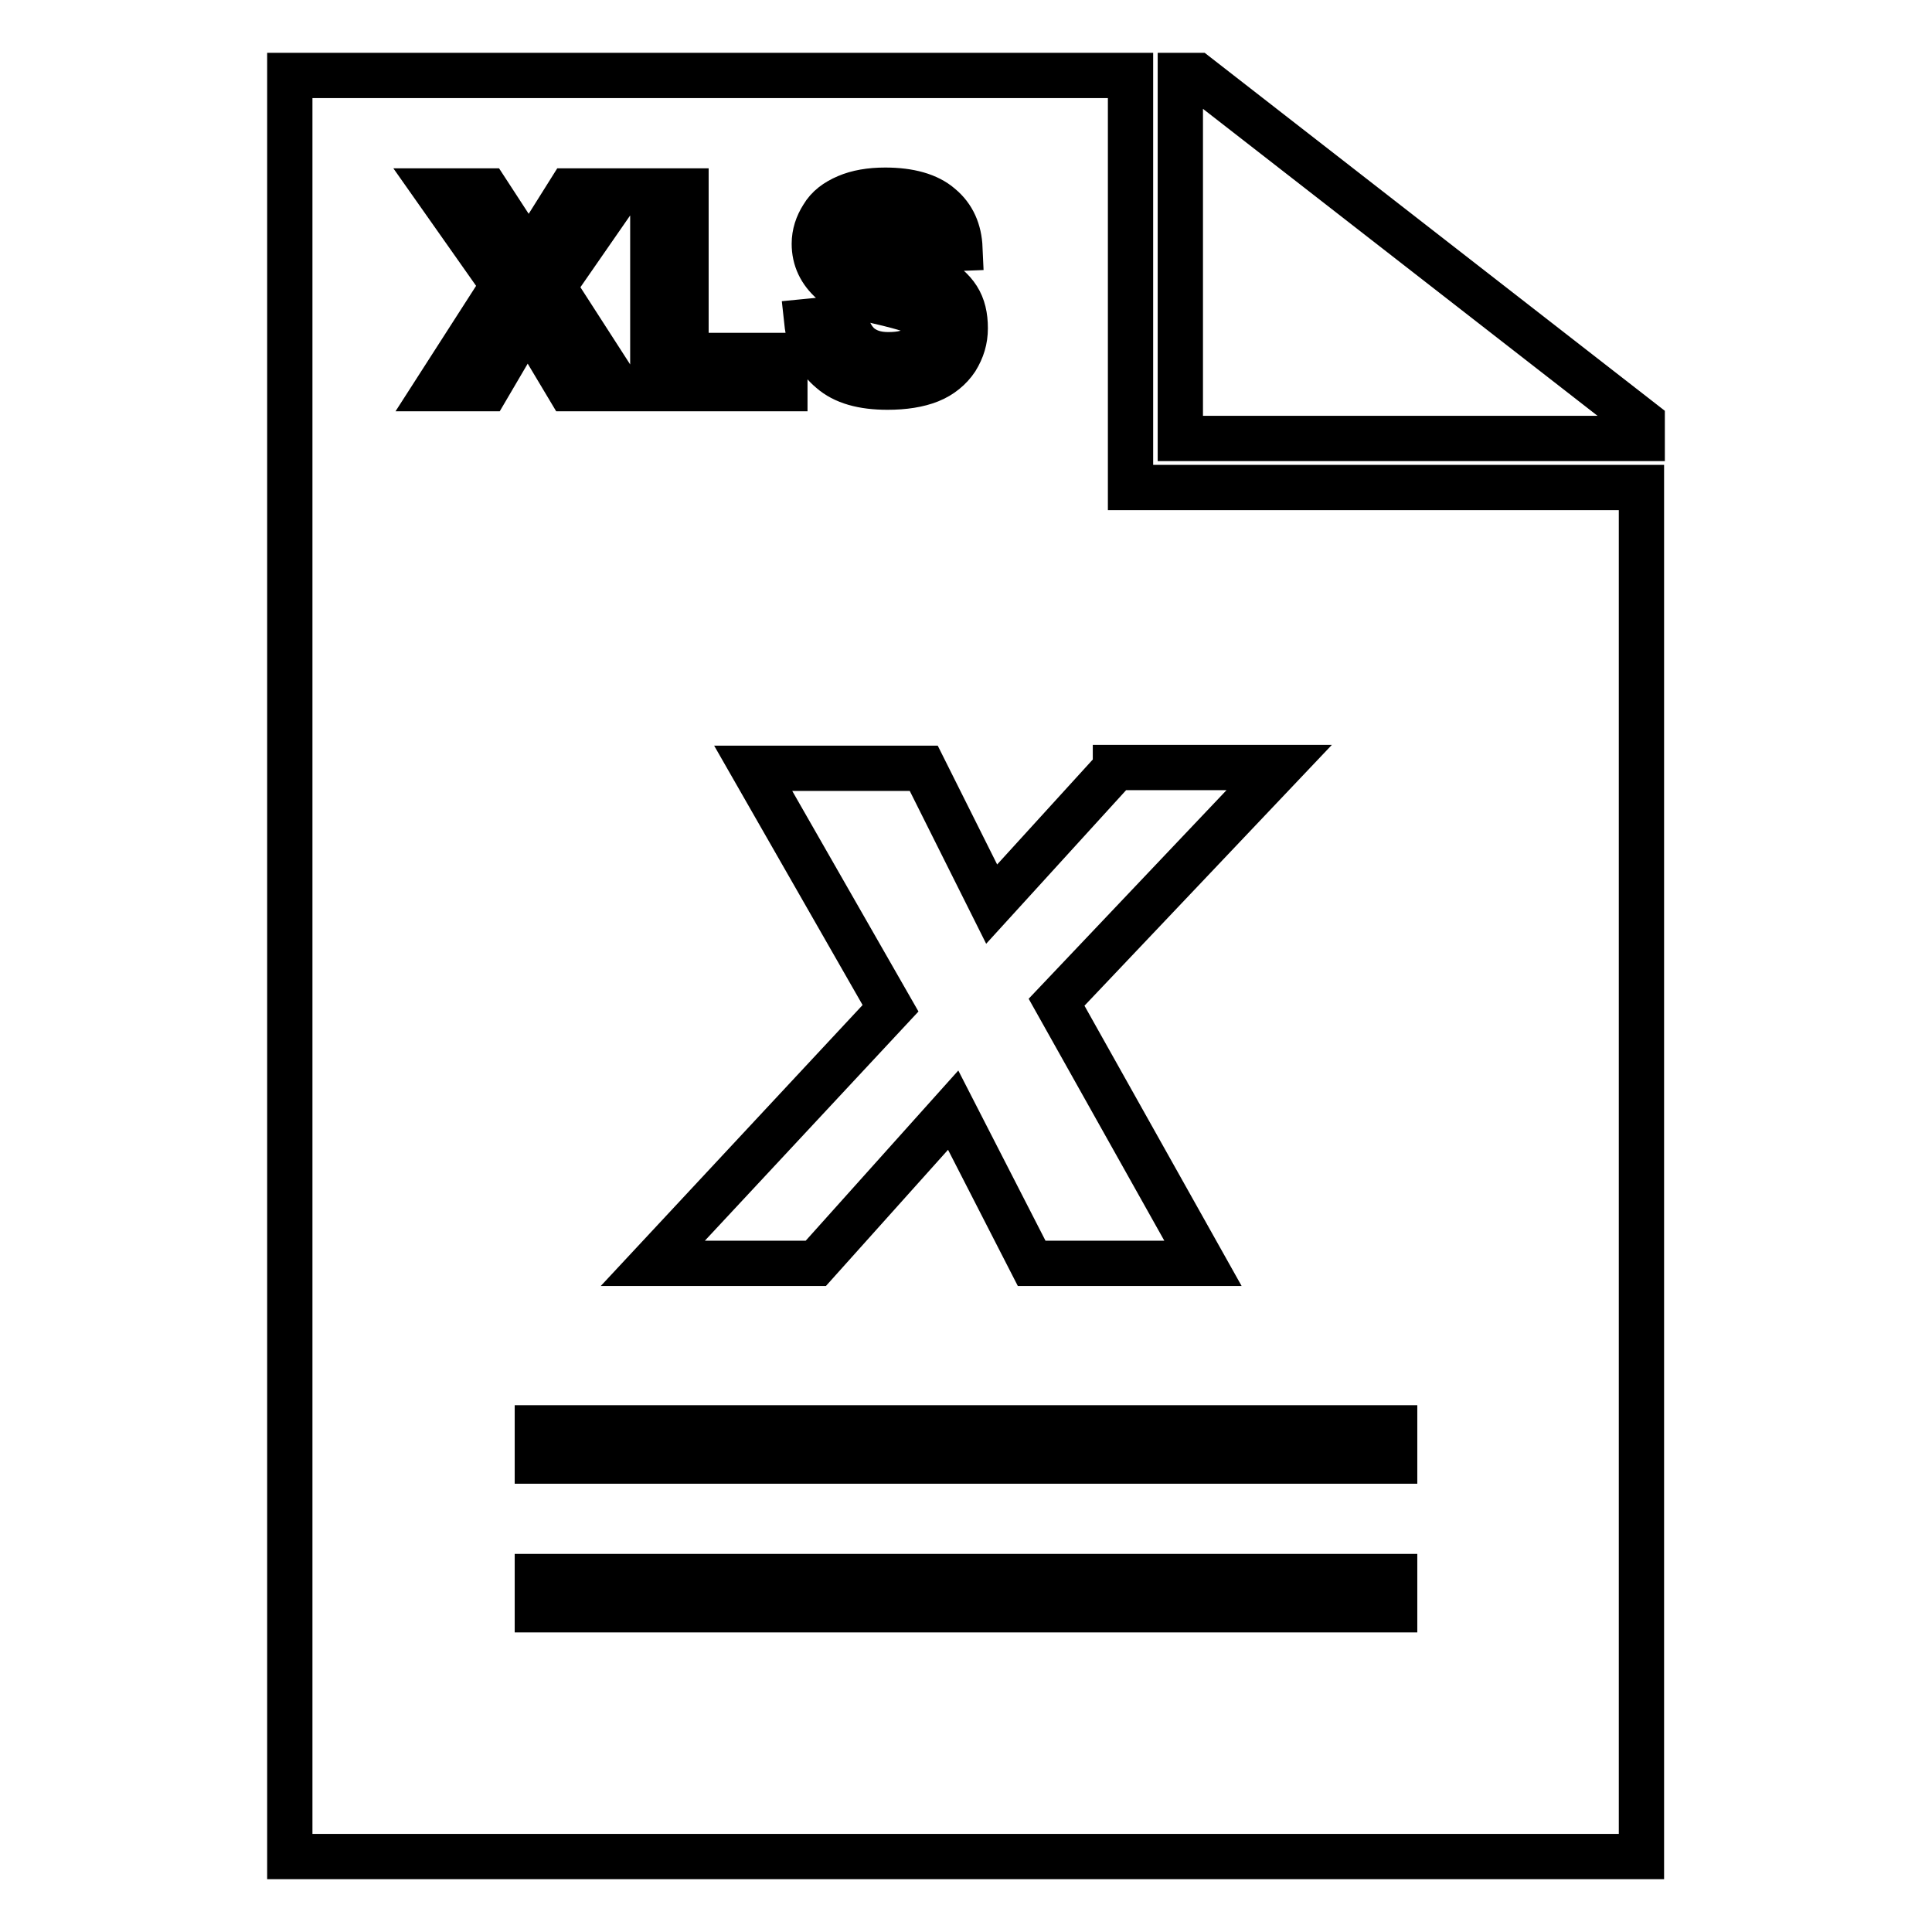 <?xml version="1.0" encoding="utf-8"?>
<!-- Svg Vector Icons : http://www.onlinewebfonts.com/icon -->
<!DOCTYPE svg PUBLIC "-//W3C//DTD SVG 1.1//EN" "http://www.w3.org/Graphics/SVG/1.1/DTD/svg11.dtd">
<svg version="1.1" xmlns="http://www.w3.org/2000/svg" xmlns:xlink="http://www.w3.org/1999/xlink" x="0px" y="0px" viewBox="0 0 256 256" enable-background="new 0 0 256 256" xml:space="preserve">
<g> <path stroke-width="6" fill-opacity="0" stroke="#000000"  d="M156.4,10h2.2l59,45.9v2.2h-61.2V10z M184.8,208.9H71.2v4.4h113.6V208.9z M184.8,189.2H71.2v4.4h113.6 V189.2z M147.8,101.8l-16.4,18l-9-18H99.8l18.2,31.8l-31.5,33.8h21.6l18.2-20.3l10.4,20.3h22.7L140,132.8l29.5-31.1H147.8z  M113.7,30.4c0.8-0.6,2-0.9,3.6-0.9c1.5,0,2.6,0.3,3.3,0.8c0.7,0.6,1.2,1.5,1.4,2.8l5.2-0.2c-0.1-2.3-0.9-4.2-2.6-5.6 c-1.6-1.4-4.1-2.1-7.3-2.1c-2,0-3.7,0.3-5.1,0.9c-1.4,0.6-2.5,1.4-3.2,2.6c-0.7,1.1-1.1,2.3-1.1,3.6c0,2,0.8,3.7,2.4,5.1 c1.1,1,3.1,1.8,5.9,2.5c2.2,0.5,3.6,0.9,4.2,1.1c0.9,0.3,1.5,0.7,1.9,1.1c0.3,0.4,0.5,0.9,0.5,1.5c0,0.9-0.4,1.7-1.3,2.4 c-0.8,0.7-2.1,1-3.8,1c-1.6,0-2.8-0.4-3.8-1.2c-0.9-0.8-1.6-2-1.9-3.7l-5.1,0.5c0.3,2.8,1.4,5,3.2,6.5c1.7,1.5,4.2,2.2,7.5,2.2 c2.2,0,4.1-0.3,5.6-0.9c1.5-0.6,2.7-1.6,3.5-2.8c0.8-1.3,1.2-2.6,1.2-4.1c0-1.6-0.3-2.9-1-4c-0.7-1.1-1.7-1.9-2.8-2.6 c-1.2-0.6-3.1-1.2-5.6-1.8c-2.5-0.6-4.1-1.2-4.8-1.7c-0.5-0.4-0.8-0.9-0.8-1.5C112.9,31.4,113.2,30.9,113.7,30.4z M104,47.1H90.9 V25.3h-4.4v26.2H104V47.1z M82.1,25.3h-6.6l-5.4,8.6l-5.6-8.6h-6.6l8.8,12.5l-8.8,13.7h6.6l5.4-9.2l5.5,9.2h6.6L73.3,38L82.1,25.3z  M38.4,246V10h111.4v54.6h67.7V246H38.4z"/></g>
</svg>